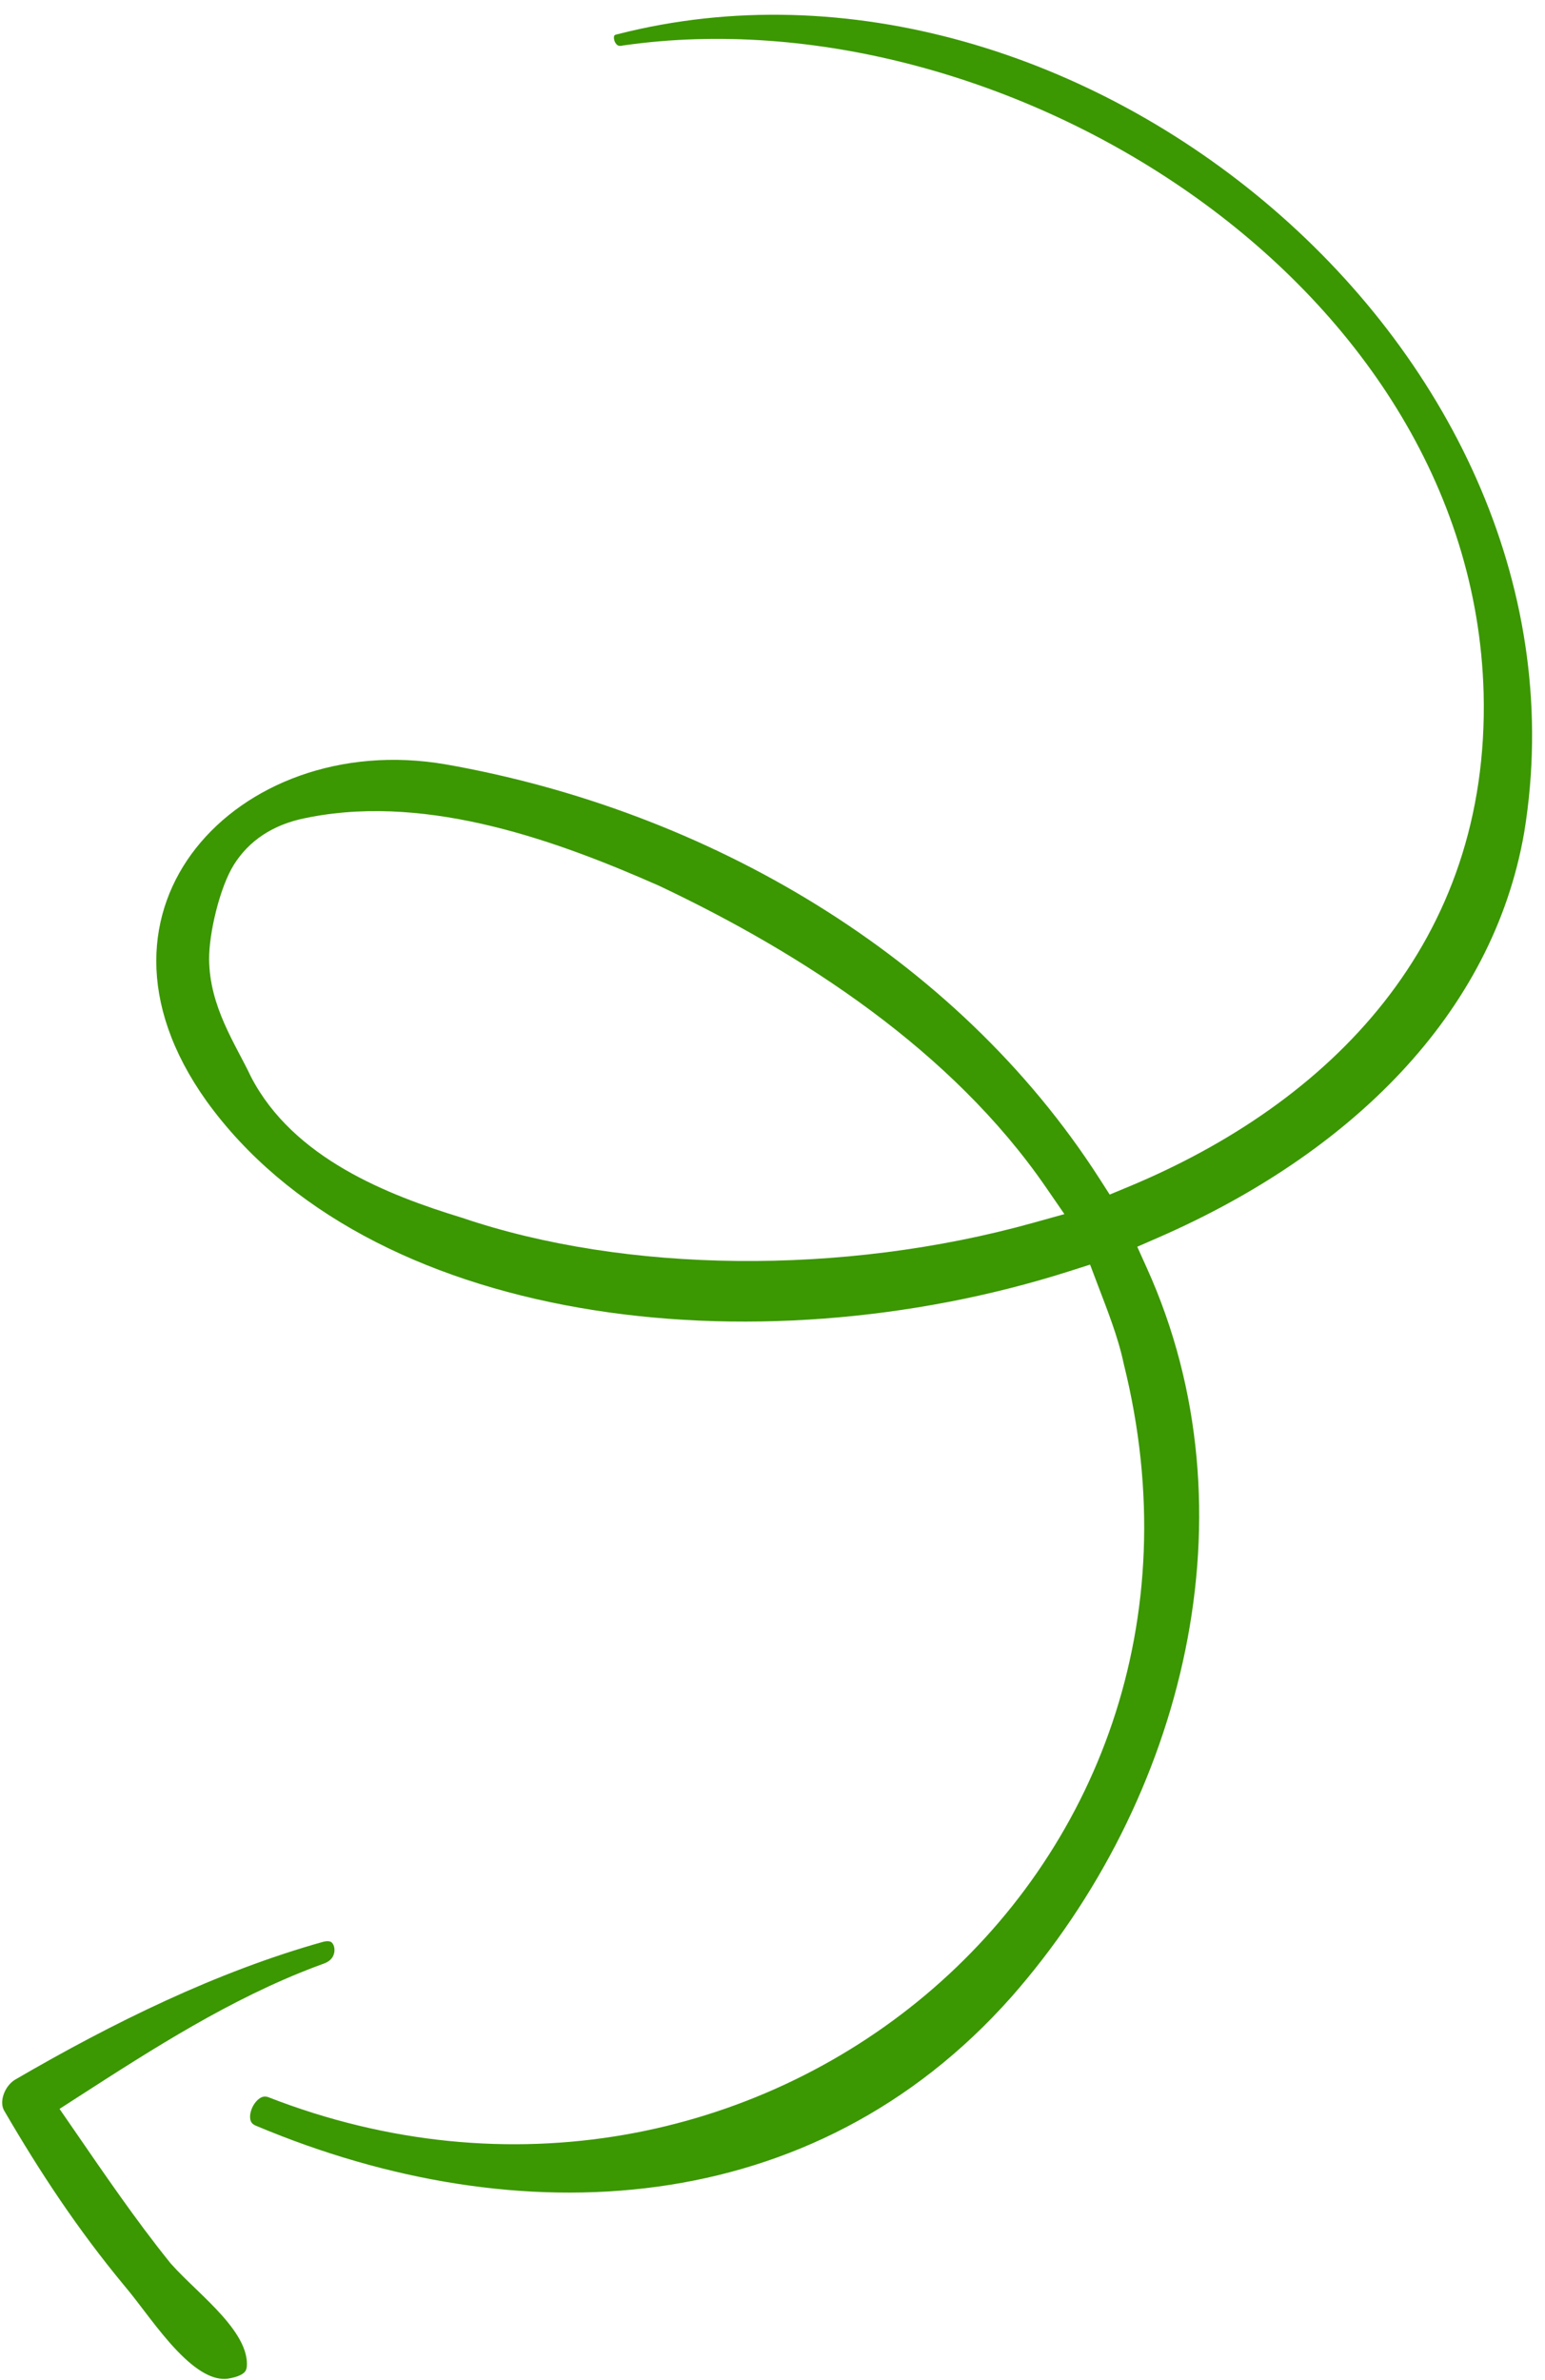 <svg width="100" height="154" viewBox="0 0 100 154" fill="none" xmlns="http://www.w3.org/2000/svg">
<path d="M21.629 125.994C21.671 126.184 21.647 126.399 21.552 126.582C21.467 126.747 21.302 126.932 20.964 127.054L20.43 127.252C14.922 129.331 9.862 132.586 5.171 135.609L3.854 136.458L4.744 137.75C6.678 140.557 8.793 143.665 11.011 146.412L11.031 146.438L11.053 146.464C11.547 147.022 12.156 147.602 12.723 148.149C13.31 148.716 13.88 149.272 14.39 149.848C15.447 151.044 15.995 152.061 15.982 152.999C15.979 153.192 15.943 153.305 15.914 153.369C15.884 153.431 15.842 153.488 15.77 153.548C15.607 153.683 15.284 153.831 14.736 153.914C13.831 154.03 12.763 153.467 11.45 152.095C10.831 151.448 10.24 150.708 9.665 149.962C9.112 149.244 8.537 148.468 8.026 147.87C5.038 144.259 2.615 140.603 0.268 136.567C0.134 136.337 0.085 135.98 0.226 135.549C0.369 135.114 0.663 134.749 0.992 134.558C7.297 130.888 14.021 127.58 20.901 125.651C21.259 125.557 21.4 125.641 21.437 125.664C21.498 125.705 21.587 125.803 21.629 125.994ZM82.401 13.518C94.042 23.539 101.182 38.338 98.658 53.84C96.621 65.661 87.351 74.665 75.018 80.057L73.609 80.672L74.242 82.076C81.345 97.809 76.679 116.472 65.449 129.23L65.449 129.229C52.604 143.697 33.527 144.68 16.609 137.565L16.588 137.557C16.322 137.449 16.251 137.318 16.217 137.201C16.167 137.033 16.169 136.755 16.301 136.434C16.433 136.114 16.643 135.876 16.84 135.755C17.003 135.656 17.154 135.63 17.348 135.693C48.687 147.923 81.049 121.647 72.736 88.255C72.366 86.478 71.608 84.611 71.066 83.176L70.556 81.828L69.184 82.265C59.011 85.503 47.625 86.39 37.474 84.616C27.308 82.839 18.548 78.43 13.366 71.245C8.814 64.864 9.481 58.944 12.675 54.89C15.943 50.74 22.058 48.291 28.837 49.458L28.837 49.457C45.764 52.434 61.867 61.804 71.139 76.227L71.825 77.296L72.998 76.809C86.098 71.376 96.431 60.993 96.028 44.855L96.028 44.853C95.666 31.359 87.726 20 77.001 12.492C66.284 4.99 52.594 1.188 40.37 2.937L40.323 2.943L40.276 2.953C40.165 2.976 40.096 2.969 40.059 2.961C40.021 2.953 39.988 2.938 39.955 2.915C39.883 2.862 39.796 2.751 39.756 2.593C39.715 2.432 39.747 2.331 39.761 2.304C39.766 2.295 39.771 2.289 39.782 2.281C39.794 2.272 39.842 2.241 39.953 2.218L39.986 2.211L40.019 2.202C54.806 -1.568 70.753 3.491 82.401 13.518ZM67.685 76.805C61.626 68.013 52.007 61.74 42.675 57.323L42.656 57.314L42.638 57.306C36.208 54.468 27.884 51.4 20.139 52.861L19.77 52.934C17.634 53.357 16.101 54.424 15.146 55.94C14.221 57.408 13.519 60.416 13.535 62.077C13.563 65.171 15.272 67.606 16.238 69.66L16.229 69.643L16.233 69.651L16.238 69.66C18.975 74.96 25.139 77.342 29.905 78.797C40.459 82.38 54.557 82.555 66.842 79.132L68.894 78.561L67.685 76.805Z" fill="#3B9702"/>
</svg>
